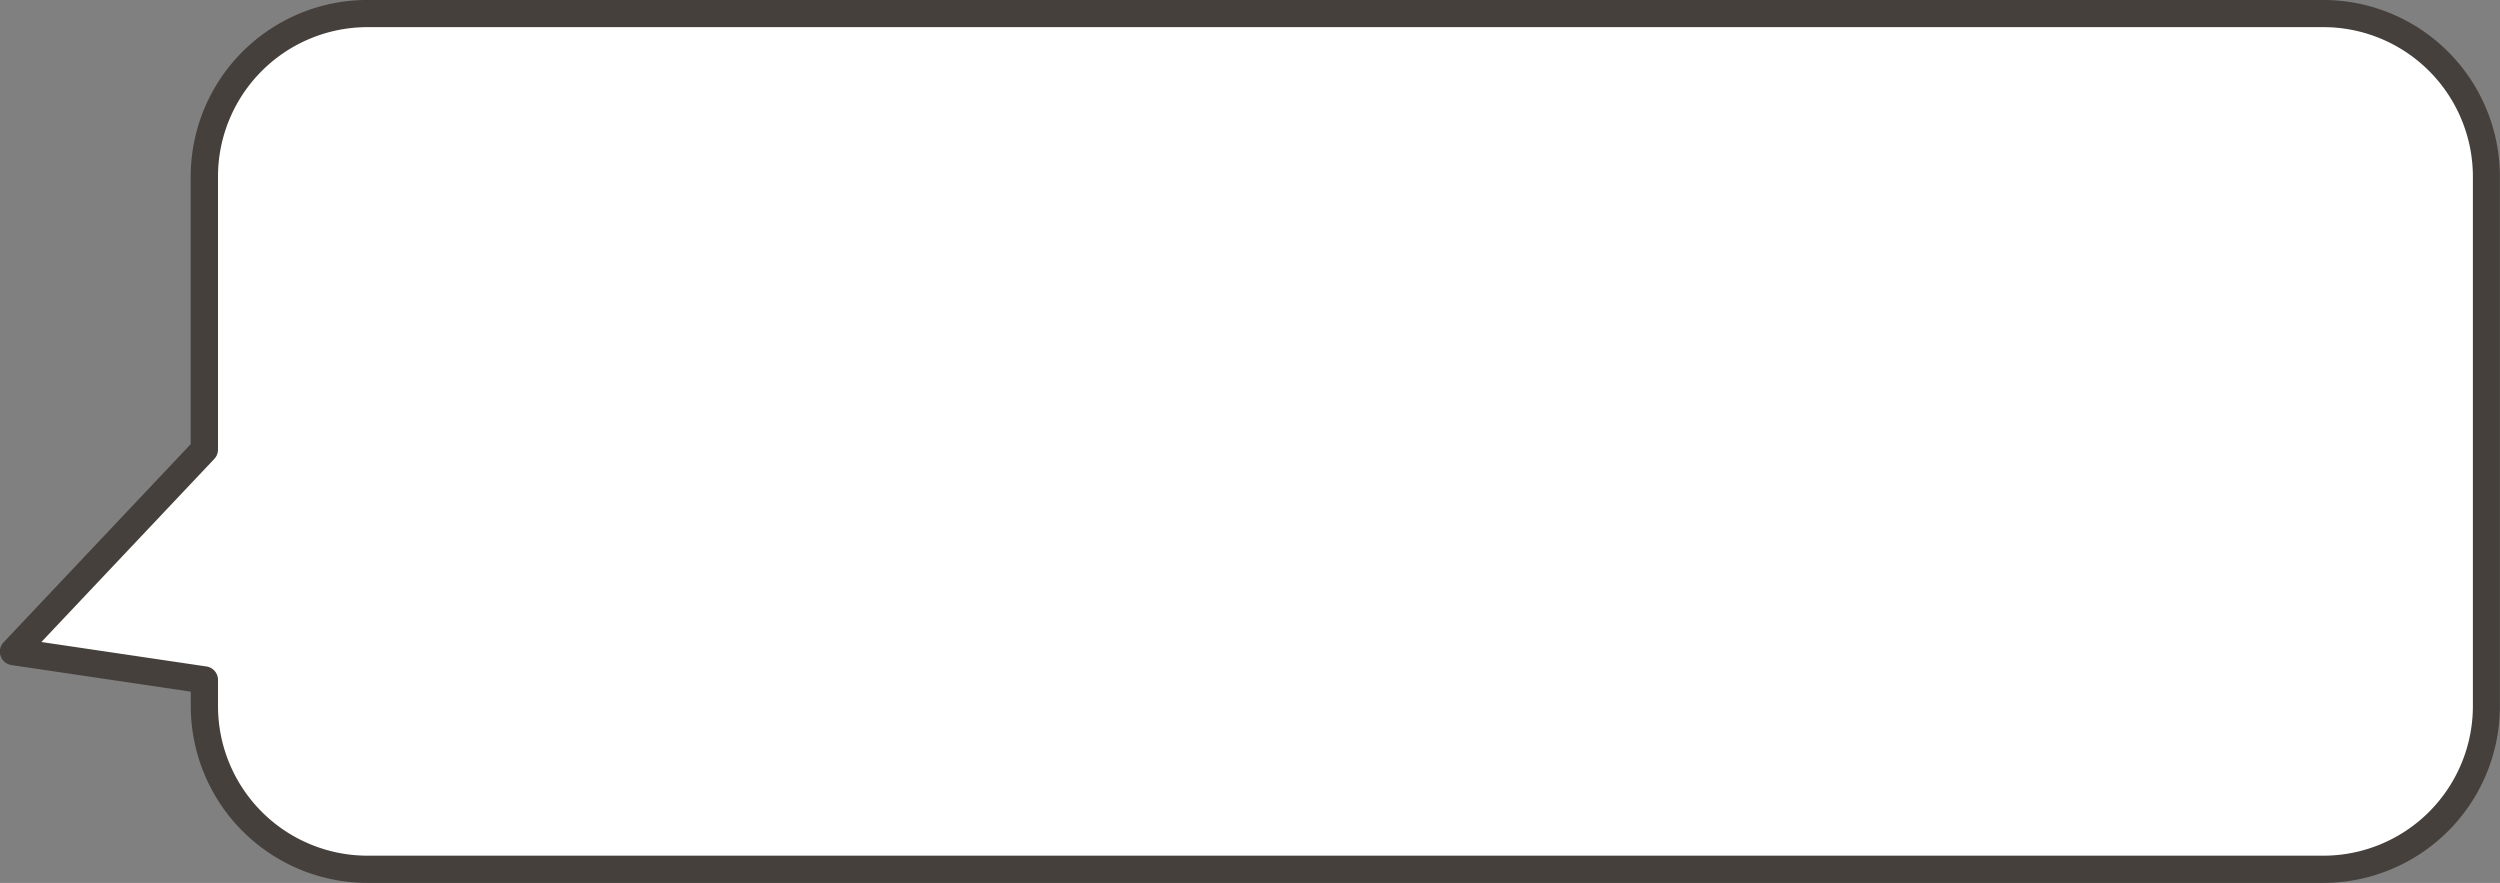 <svg xmlns="http://www.w3.org/2000/svg" width="92.023" height="32.5" viewBox="0 0 92.023 32.5"><rect x="0" y="0" width="92.023" height="32.5" fill="#808080" stroke="none"/><g transform="translate(0.5 0.499)"><path d="M13.023,31.5a6,6,0,0,1-6-6v-.97L0,23.488l7.024-7.437V6a6,6,0,0,1,6-6h72a6,6,0,0,1,6,6V25.5a6,6,0,0,1-6,6Z" fill="#fff"/><path d="M85.023,32h-72a6.507,6.507,0,0,1-6.5-6.5v-.539l-6.6-.979a.5.5,0,0,1-.4-.331.5.5,0,0,1,.109-.507l6.887-7.293V6a6.507,6.507,0,0,1,6.5-6.5h72a6.507,6.507,0,0,1,6.5,6.5V25.5A6.508,6.508,0,0,1,85.023,32Zm-84-8.867,6.075.9a.5.5,0,0,1,.427.495v.97a5.506,5.506,0,0,0,5.5,5.5h72a5.507,5.507,0,0,0,5.5-5.5V6a5.506,5.506,0,0,0-5.5-5.5h-72A5.506,5.506,0,0,0,7.524,6V16.051a.5.5,0,0,1-.136.343Z" fill="#45403c"/></g></svg>